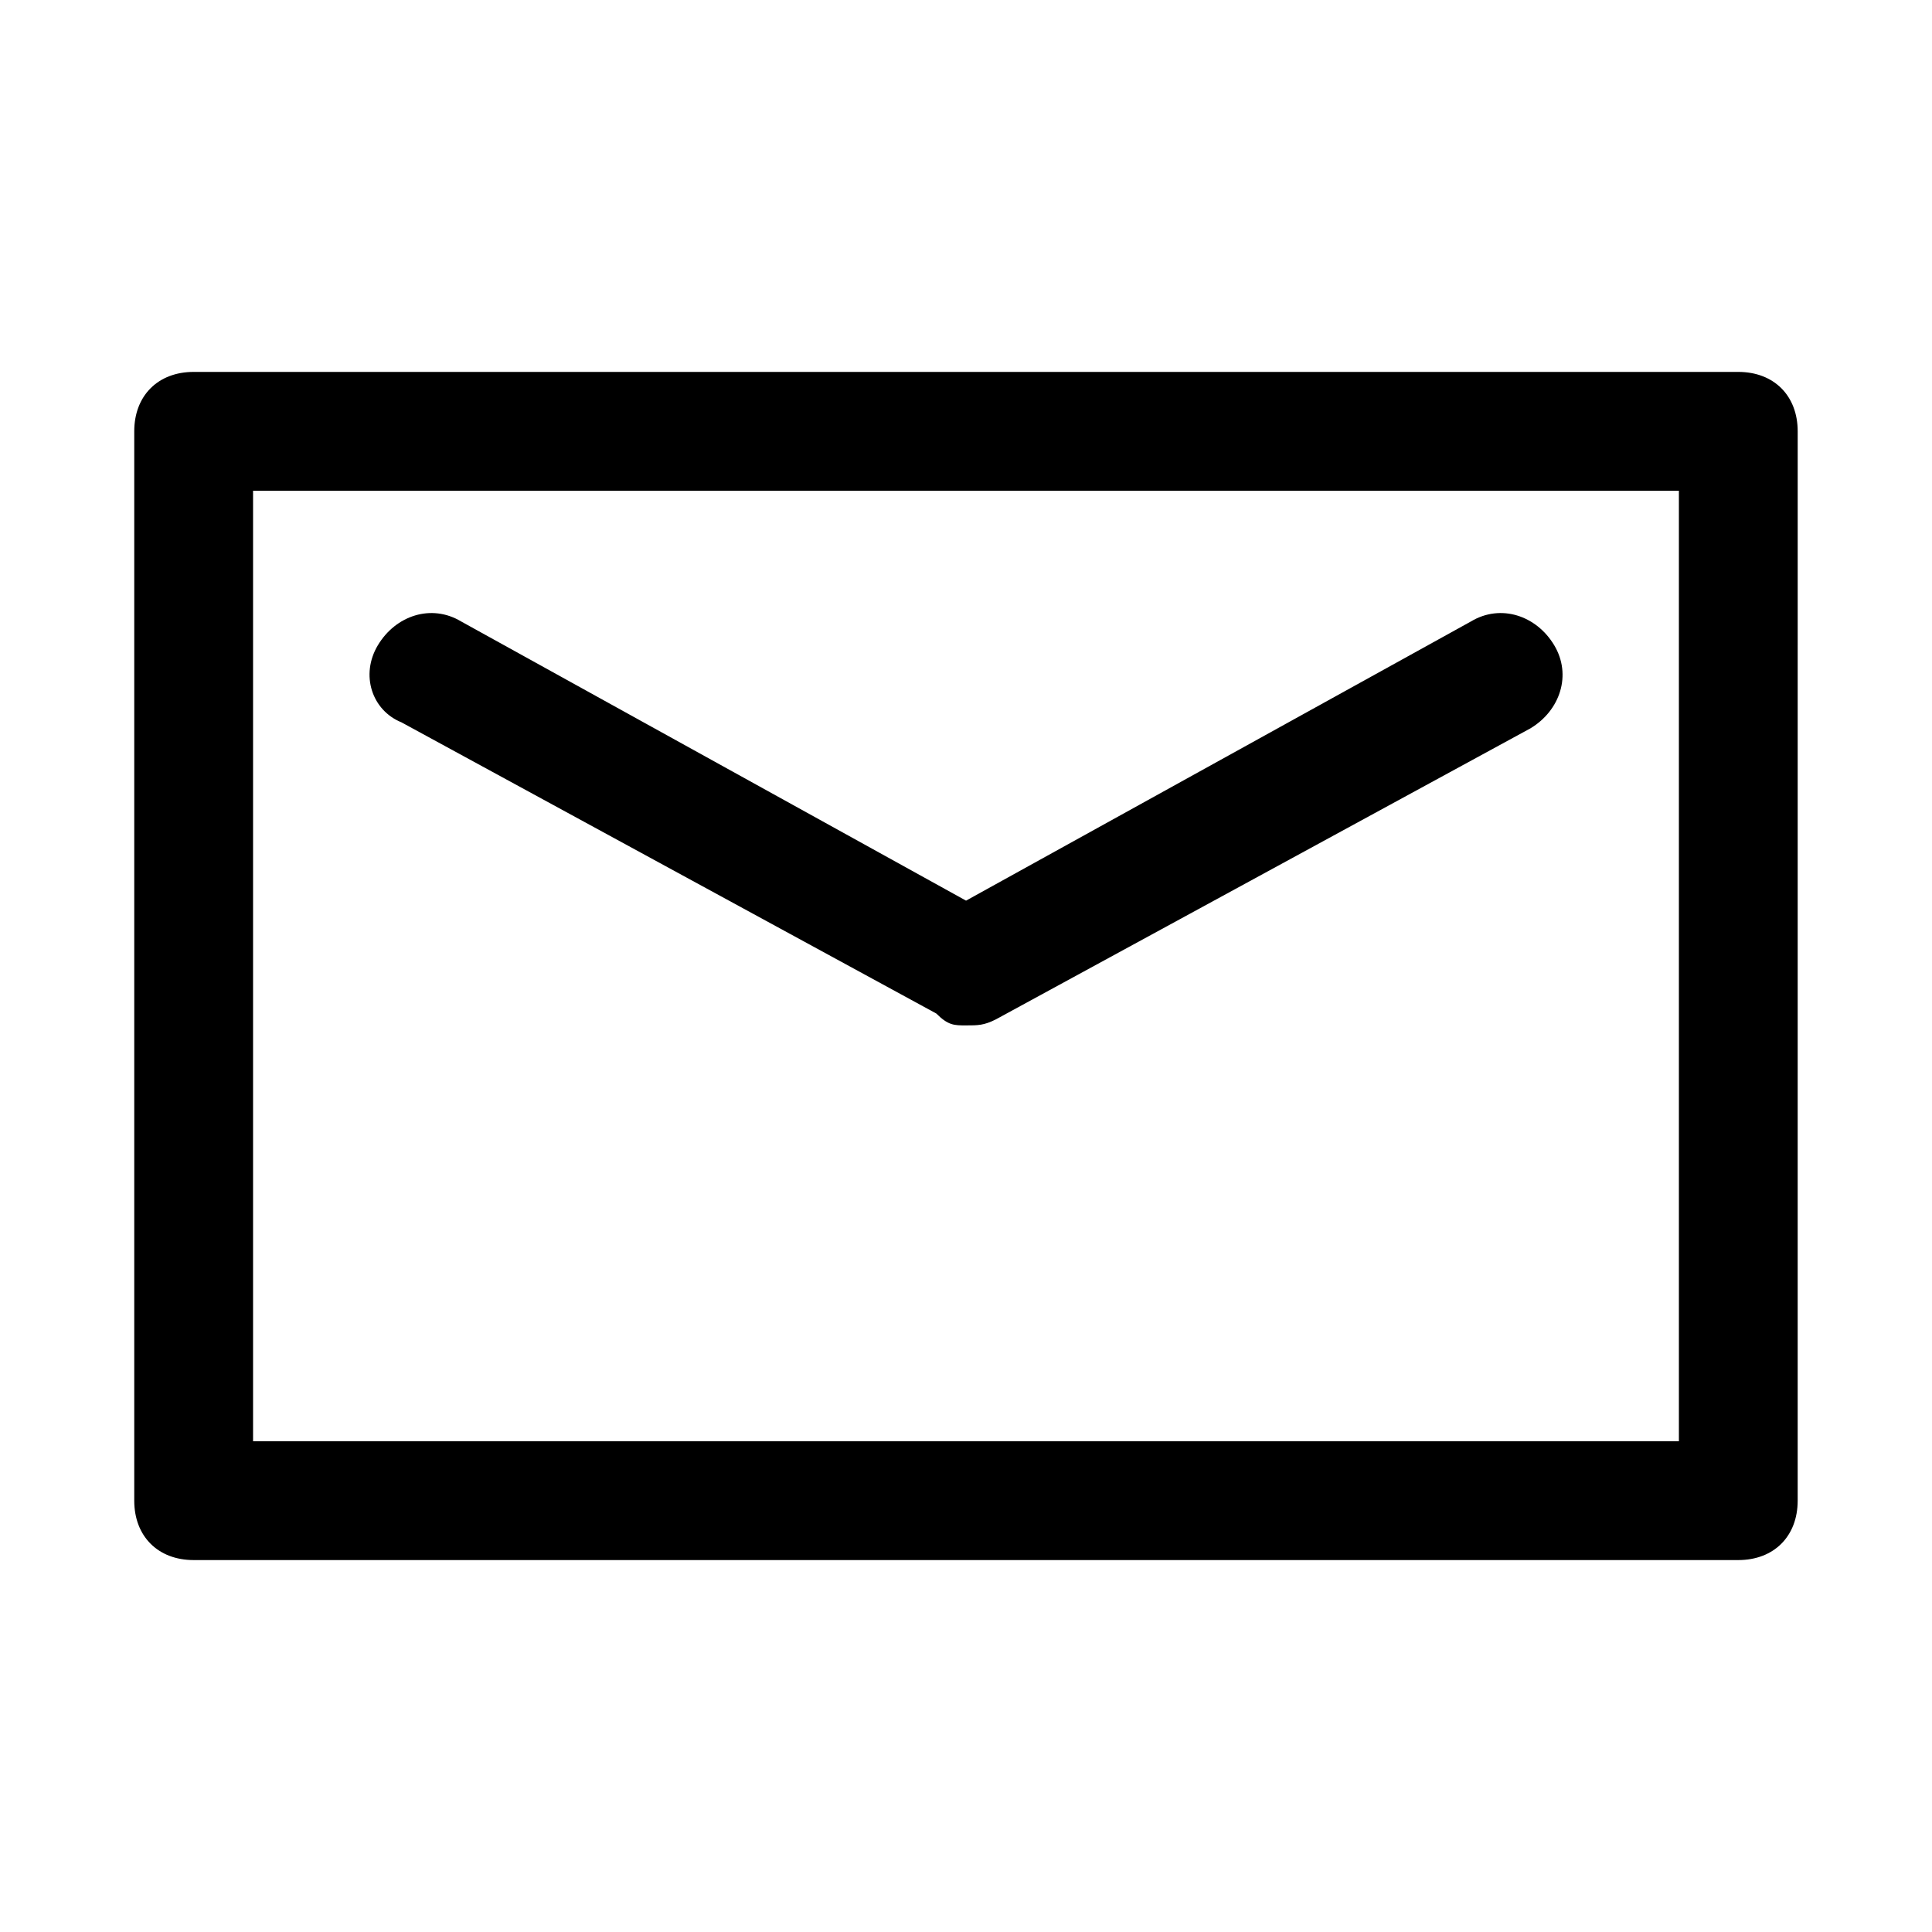 <?xml version="1.0" encoding="UTF-8"?>
<!-- The Best Svg Icon site in the world: iconSvg.co, Visit us! https://iconsvg.co -->
<svg fill="#000000" width="800px" height="800px" version="1.1" viewBox="144 144 512 512" xmlns="http://www.w3.org/2000/svg">
 <g>
  <path d="m604.67 242.56h-409.35c-9.445 0-15.742 6.297-15.742 15.742v283.39c0 9.445 6.297 15.742 15.742 15.742h409.34c9.445 0 15.742-6.297 15.742-15.742l0.004-283.39c0-9.445-6.297-15.742-15.742-15.742zm-15.746 283.39h-377.86v-251.9h377.86z"/>
  <path d="m250.43 335.45 141.7 77.145c3.148 3.148 4.727 3.148 7.875 3.148s4.723 0 7.871-1.574l141.7-77.145c7.871-4.723 11.02-14.168 6.297-22.043-4.723-7.871-14.168-11.02-22.043-6.297l-133.82 73.996-133.82-73.996c-7.875-4.723-17.32-1.574-22.043 6.297-4.723 7.871-1.574 17.32 6.297 20.469z"/>
 </g>
</svg>